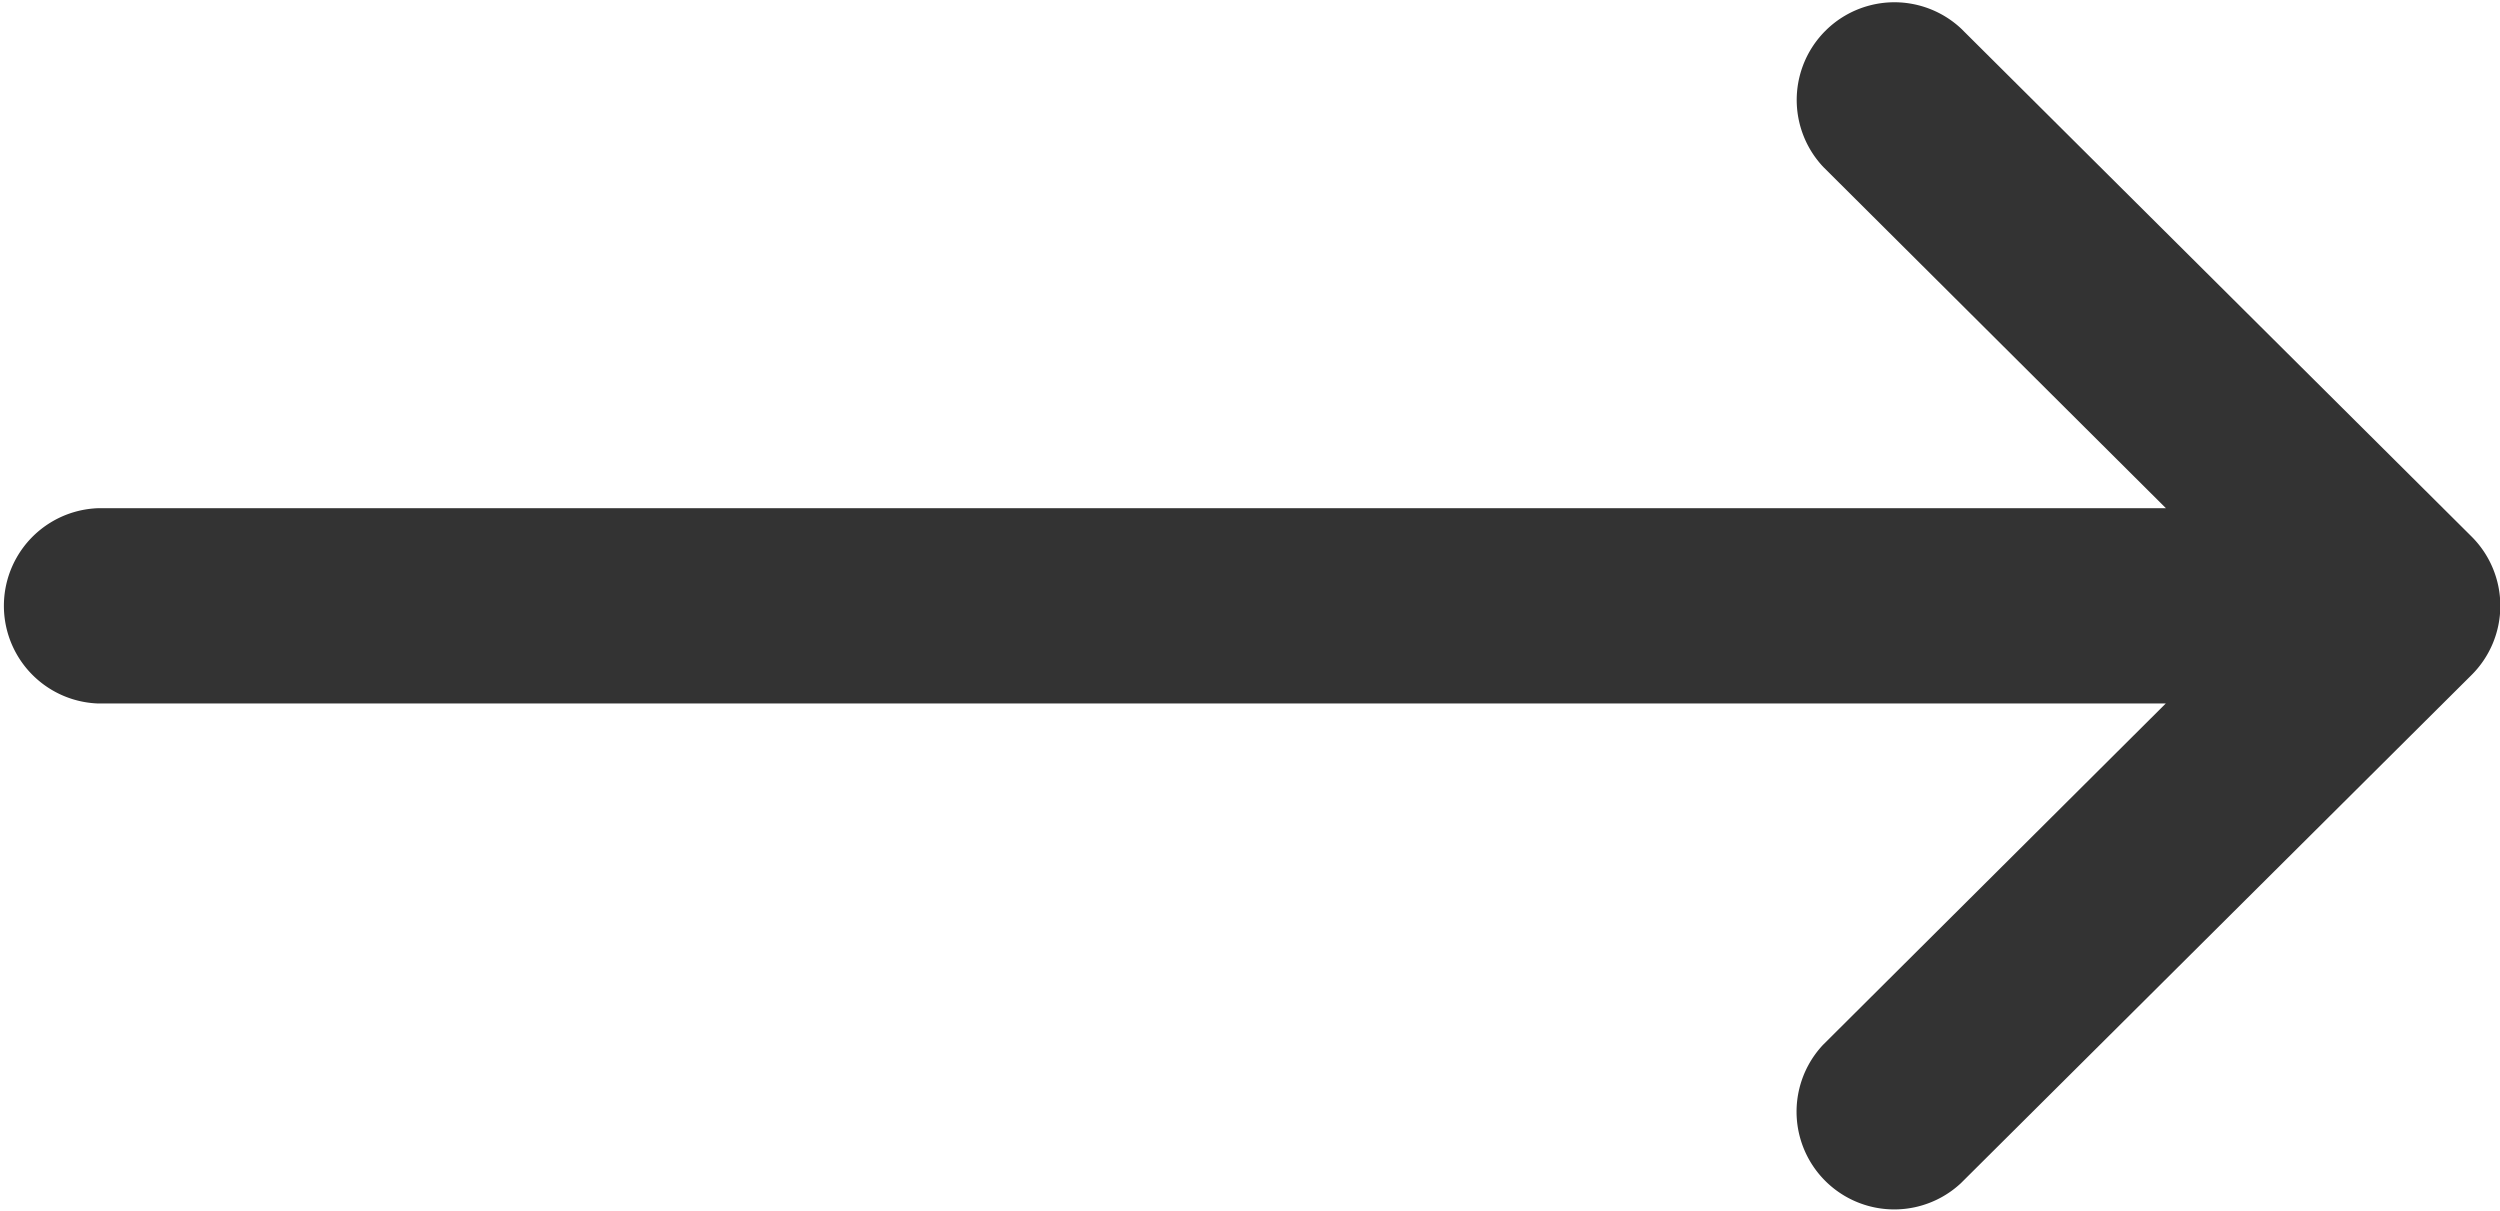 <svg xmlns="http://www.w3.org/2000/svg" width="16.12" height="7.808" viewBox="0 0 16.12 7.808"><defs><style>.a{fill:#333;}</style></defs><path class="a" d="M15.935,135.458h0l-3.29-3.274a.63.63,0,0,0-.888.893l2.209,2.2H.63a.63.63,0,0,0,0,1.259H13.965l-2.209,2.2a.63.63,0,0,0,.888.893l3.29-3.274h0A.63.63,0,0,0,15.935,135.458Z" transform="translate(0 -132)"/></svg>